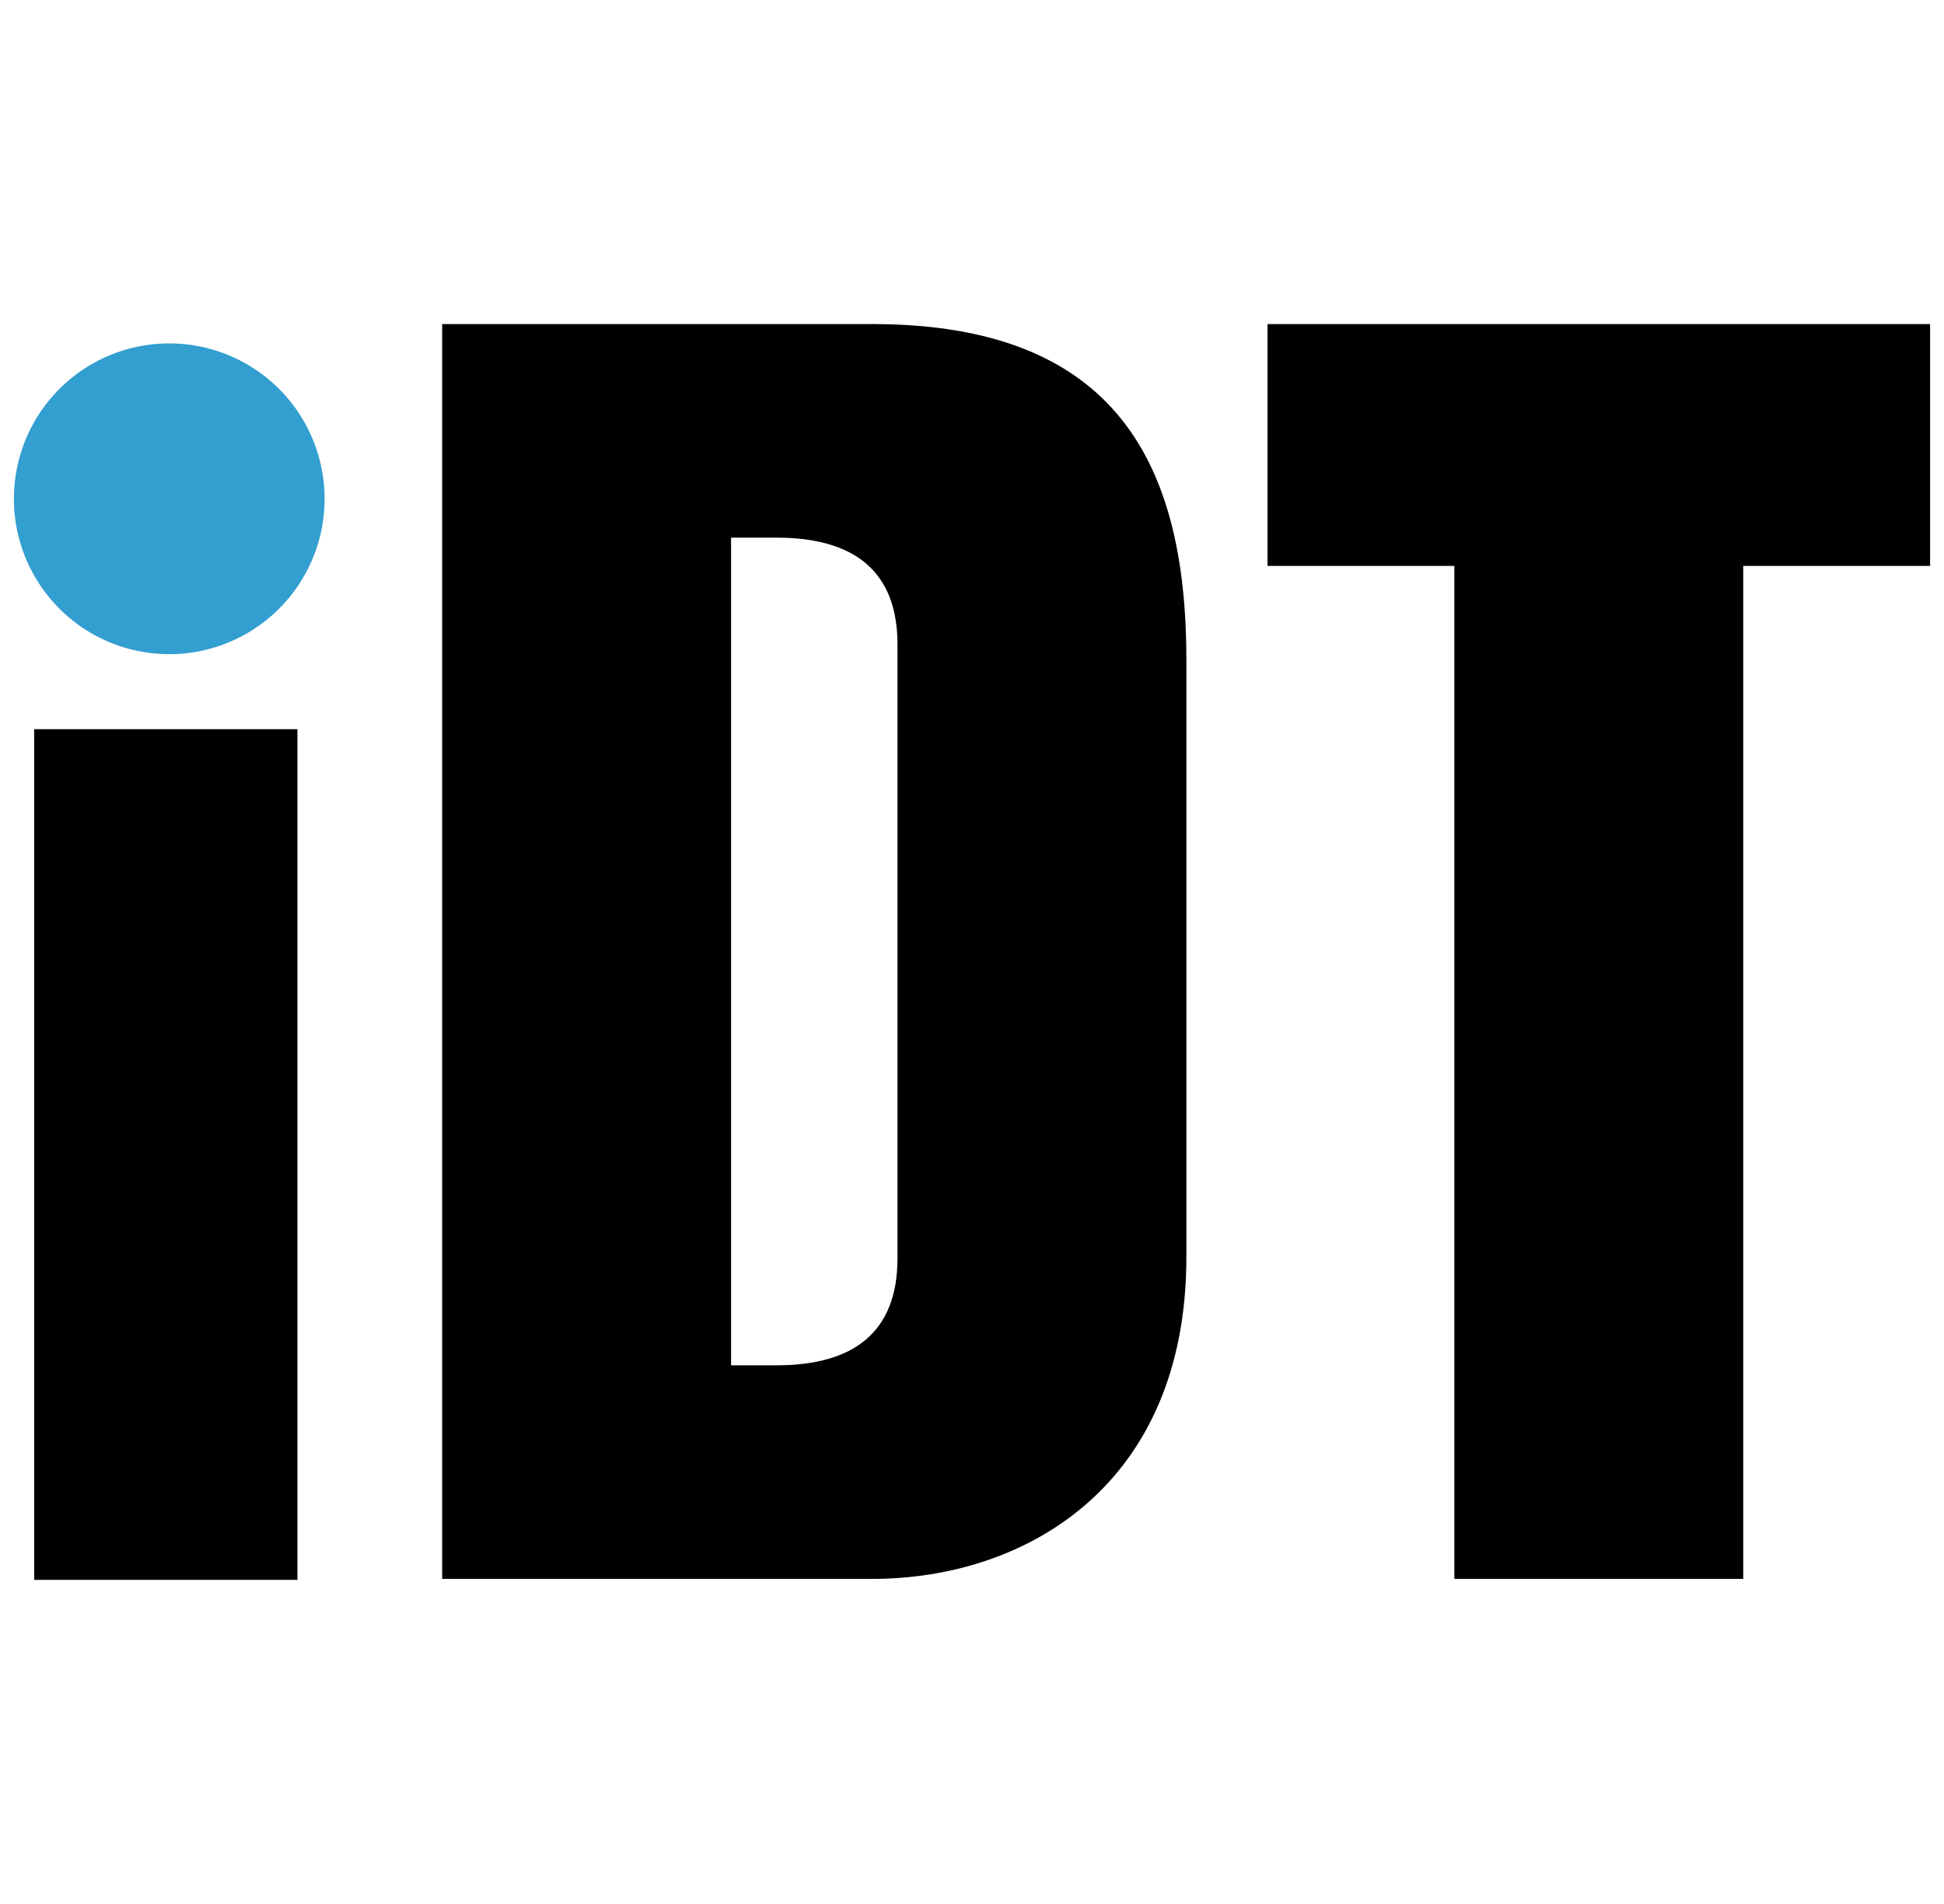 <svg xmlns="http://www.w3.org/2000/svg" version="1.1" xmlns:xlink="http://www.w3.org/1999/xlink" xmlns:svgjs="http://svgjs.dev/svgjs" width="96" height="94"><svg xmlns="http://www.w3.org/2000/svg" fill="none" viewBox="0 0 96 94"><path fill="#000" d="M62.593 27.94V16h32.72v11.94h-9.227v50.012H71.82V27.94zM36.102 26.545v40.862h2.248c3.8 0 5.97-1.629 5.97-5.273V31.817c0-3.644-2.17-5.272-5.97-5.272zM21.835 77.952V16H43.08c12.173 0 15.507 7.056 15.507 16.593v29.464c0 11.32-7.986 15.895-15.507 15.895zM1.687 78V36h13v42z"></path><path fill="#339ED0" d="M16.03 24.626a7.671 7.671 0 1 1-15.343 0 7.671 7.671 0 0 1 15.342 0"></path></svg><style>@media (prefers-color-scheme: light) { :root { filter: none; } }
@media (prefers-color-scheme: dark) { :root { filter: none; } }
</style></svg>